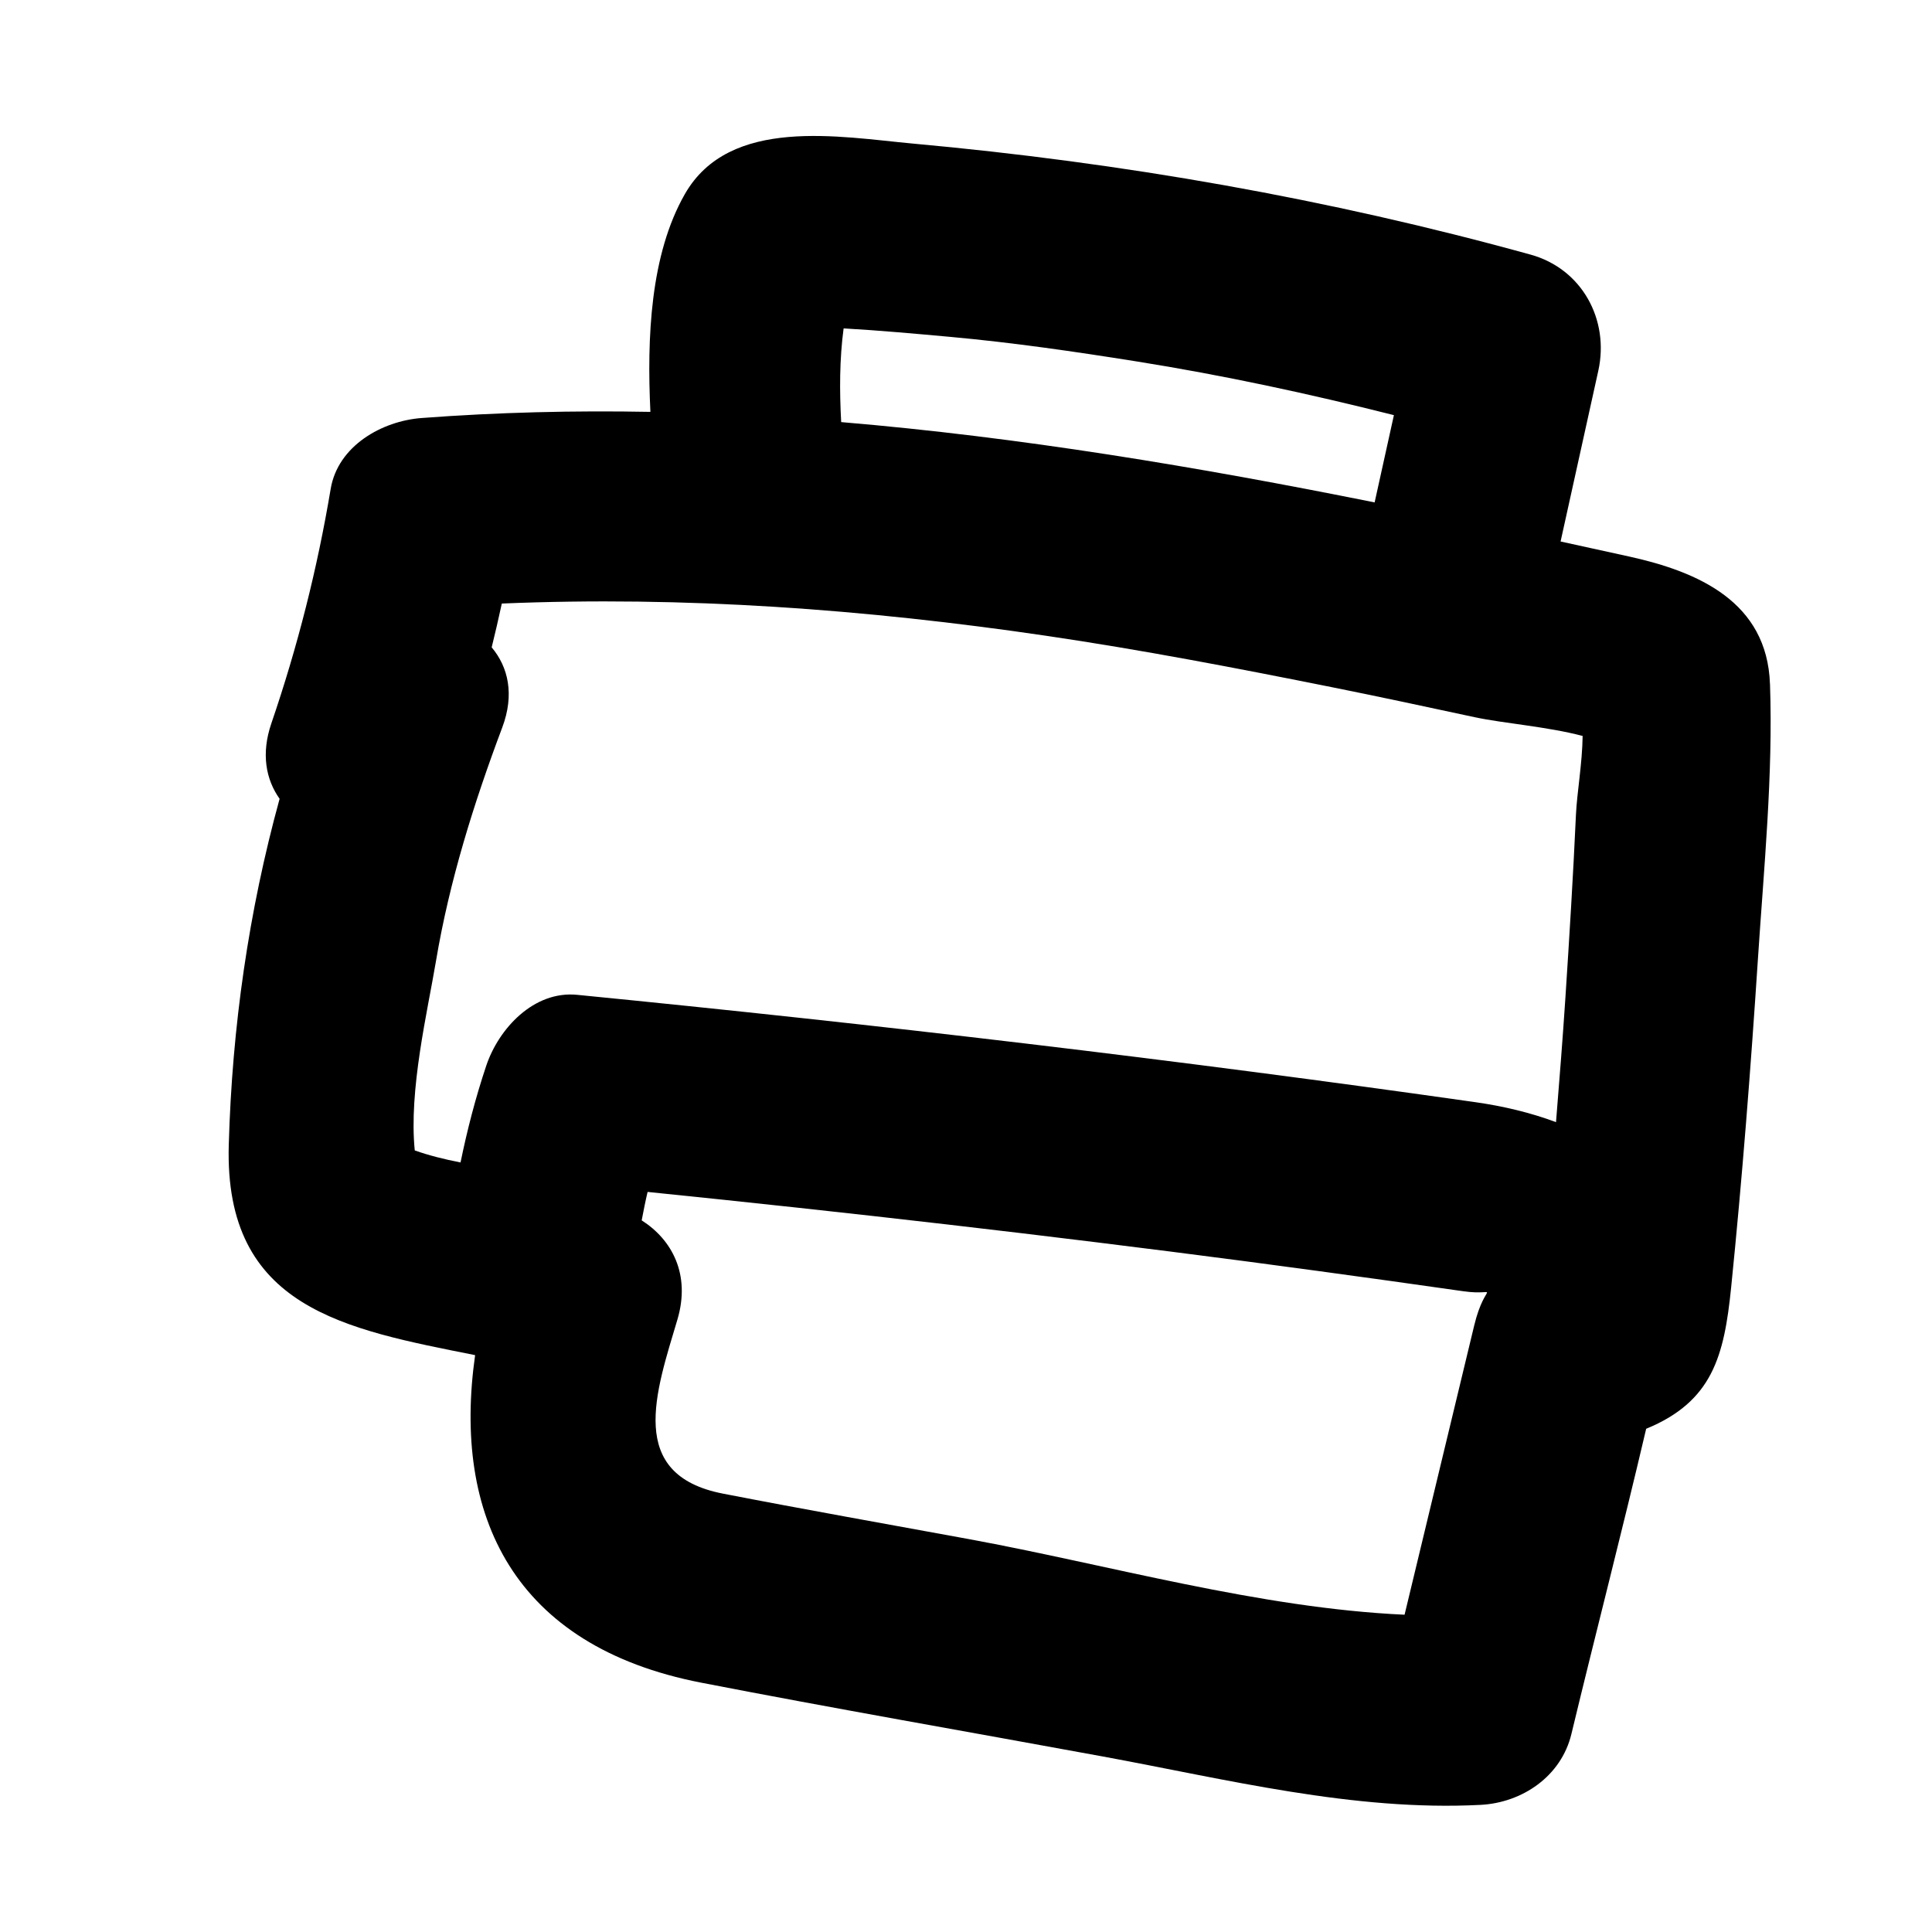 <?xml version="1.0" encoding="UTF-8"?>
<!-- Uploaded to: SVG Repo, www.svgrepo.com, Generator: SVG Repo Mixer Tools -->
<svg fill="#000000" width="800px" height="800px" version="1.1" viewBox="144 144 512 512" xmlns="http://www.w3.org/2000/svg">
 <path d="m613.06 325.27c-0.754-21.797-19.023-29.746-37.262-33.773-6.07-1.34-12.145-2.672-18.227-3.996 3.332-15.082 6.664-30.16 9.996-45.242 2.988-13.531-4.328-27.02-17.949-30.785-53.684-14.844-108.25-24.379-163.7-29.426-19.277-1.754-48.59-7.352-60.43 13.398-9.164 16.062-10.066 38.051-9.125 57.703-20.168-0.379-40.387 0.102-60.648 1.629-10.465 0.789-22.164 7.359-24.078 18.77-3.562 21.25-8.758 41.785-15.73 62.172-2.758 8.062-1.43 14.855 2.191 19.973-8.211 29.855-12.586 60.441-13.473 91.73-1.227 43.332 30.875 48.816 65.285 55.703-6.039 42.535 10.141 77.121 59.926 86.801 35.336 6.867 70.828 13.016 106.23 19.523 32.992 6.062 66.543 14.594 100.29 12.859 11.07-0.57 21.383-7.582 24.078-18.77 6.488-26.953 13.48-53.871 19.816-80.898 17.582-7.227 20.676-19.293 22.516-37.426 2.941-28.984 5.195-58.039 7.102-87.109 1.574-24.062 4.035-48.727 3.199-72.836zm-245.5-94.215c0.066-0.008 0.113-0.008 0.18-0.016 9.387 0.535 18.75 1.387 28.113 2.238 16.492 1.5 32.867 3.879 49.215 6.481 22.992 3.66 45.762 8.562 68.332 14.258-1.703 7.711-3.406 15.418-5.109 23.129-46.812-9.406-93.945-17.293-141.37-21.285-0.453-8.273-0.449-16.652 0.641-24.805zm167.11 264.25c-6.148 25.539-12.297 51.074-18.445 76.613-38.574-1.758-78.289-13.211-115.61-20.066-21.68-3.984-43.395-7.82-65.035-12.027-25.684-4.992-17.758-26.938-12.066-46.109 3.559-11.98-1.441-21.211-9.461-26.305 0.484-2.523 0.973-5.047 1.566-7.539 52.91 5.383 105.74 11.457 158.47 18.379 12.836 1.684 25.664 3.449 38.488 5.227 6.41 0.895 12.82 1.801 19.23 2.715 9.848 1.402 5.856-3.324 2.859 9.113zm26.973-135.41c-0.738 16.168-1.734 32.324-2.793 48.477-0.723 11.012-1.605 22.008-2.492 33.008-6.691-2.504-13.953-4.238-21.324-5.285-79.133-11.254-158.54-20.617-238.09-28.457-11.504-1.133-20.789 8.965-24.078 18.77-2.859 8.531-5.055 17.051-6.82 25.656-4.254-0.832-8.363-1.852-12.129-3.188-1.625-15.977 3.379-36.824 5.625-50.207 3.559-21.199 10.012-41.797 17.559-61.875 3.297-8.773 1.574-16.039-2.801-21.238 0.949-3.856 1.852-7.723 2.684-11.609 48.301-2.023 96.371 1.488 144.3 8.547 25.395 3.742 50.625 8.594 75.789 13.641 12.594 2.527 25.152 5.227 37.711 7.926 7.668 1.648 19.238 2.492 28.629 4.973-0.082 7.176-1.508 15.148-1.77 20.863z"/>
</svg>